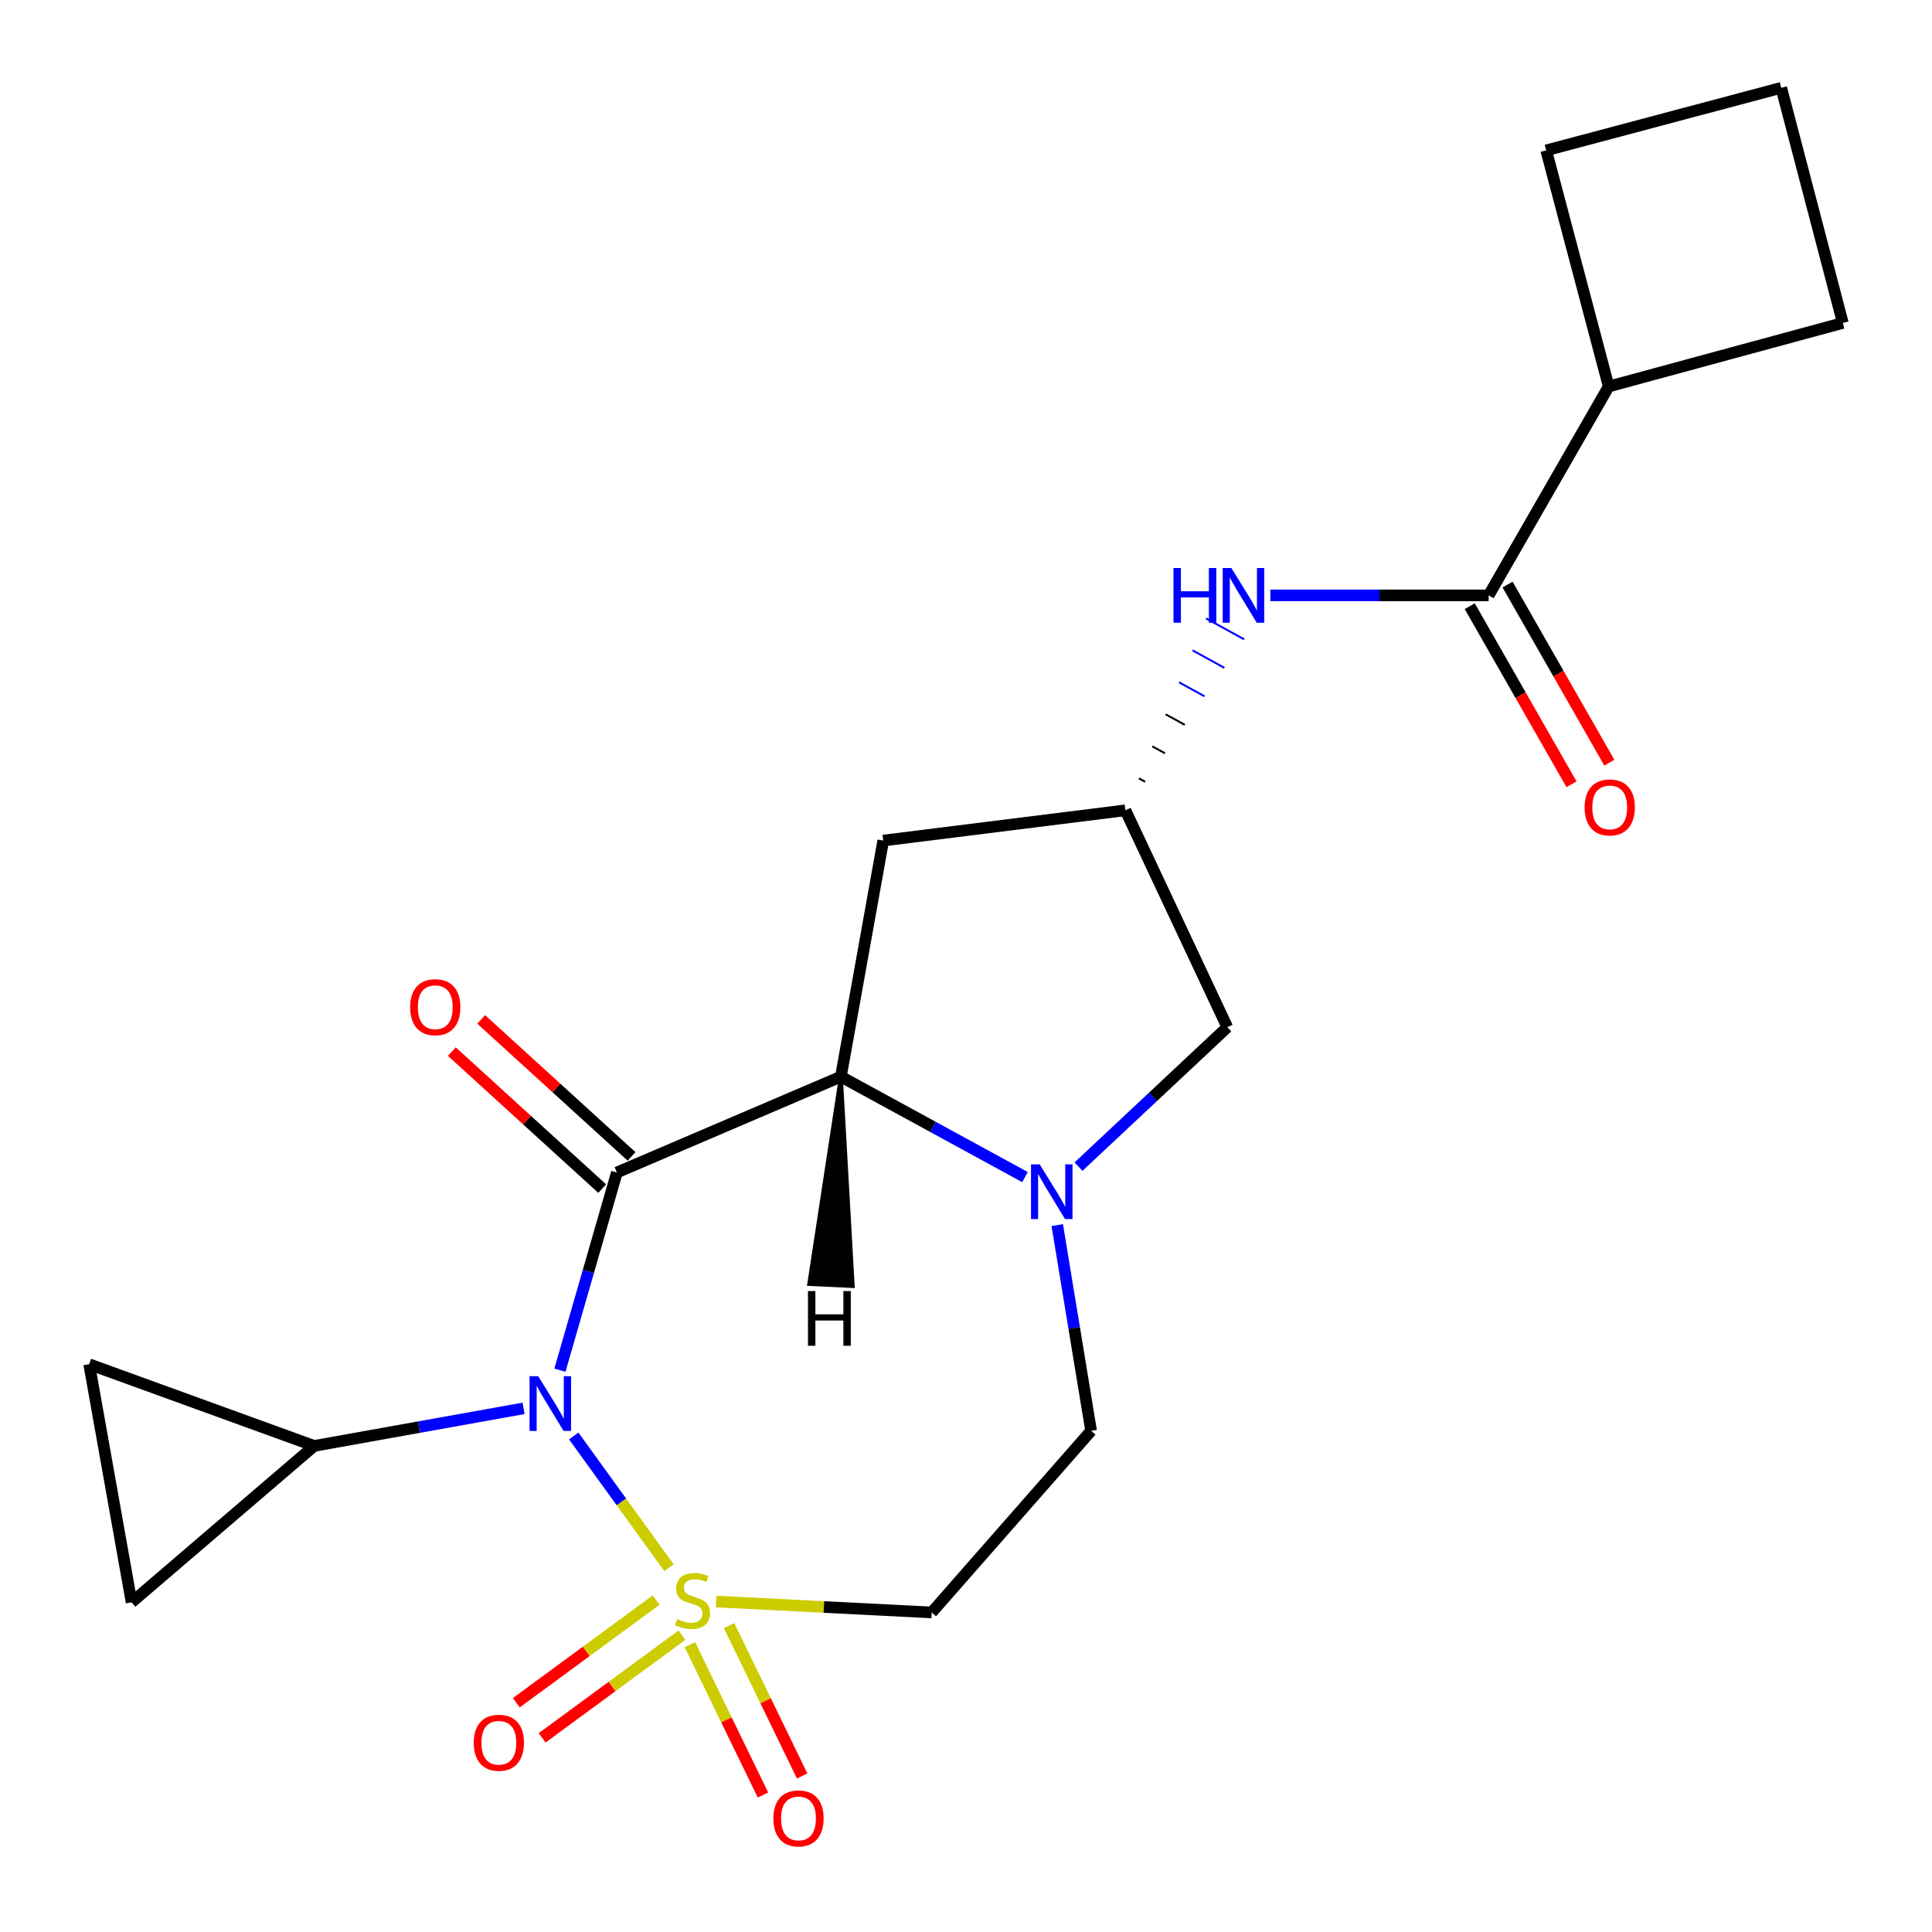 <?xml version='1.0' encoding='iso-8859-1'?>
<svg version='1.1' baseProfile='full'
              xmlns='http://www.w3.org/2000/svg'
                      xmlns:rdkit='http://www.rdkit.org/xml'
                      xmlns:xlink='http://www.w3.org/1999/xlink'
                  xml:space='preserve'
width='1000px' height='1000px' viewBox='0 0 1000 1000'>
<!-- END OF HEADER -->
<rect style='opacity:1.0;fill:#FFFFFF;stroke:none' width='1000' height='1000' x='0' y='0'> </rect>
<path class='bond-0' d='M 346.246,811.428 L 321.608,777.344' style='fill:none;fill-rule:evenodd;stroke:#CCCC00;stroke-width:6px;stroke-linecap:butt;stroke-linejoin:miter;stroke-opacity:1' />
<path class='bond-0' d='M 321.608,777.344 L 296.969,743.261' style='fill:none;fill-rule:evenodd;stroke:#0000FF;stroke-width:6px;stroke-linecap:butt;stroke-linejoin:miter;stroke-opacity:1' />
<path class='bond-5' d='M 370.646,828.952 L 426.447,831.776' style='fill:none;fill-rule:evenodd;stroke:#CCCC00;stroke-width:6px;stroke-linecap:butt;stroke-linejoin:miter;stroke-opacity:1' />
<path class='bond-5' d='M 426.447,831.776 L 482.247,834.599' style='fill:none;fill-rule:evenodd;stroke:#000000;stroke-width:6px;stroke-linecap:butt;stroke-linejoin:miter;stroke-opacity:1' />
<path class='bond-12' d='M 339.604,828.199 L 303.433,854.761' style='fill:none;fill-rule:evenodd;stroke:#CCCC00;stroke-width:6px;stroke-linecap:butt;stroke-linejoin:miter;stroke-opacity:1' />
<path class='bond-12' d='M 303.433,854.761 L 267.262,881.323' style='fill:none;fill-rule:evenodd;stroke:#FF0000;stroke-width:6px;stroke-linecap:butt;stroke-linejoin:miter;stroke-opacity:1' />
<path class='bond-12' d='M 352.952,846.375 L 316.781,872.937' style='fill:none;fill-rule:evenodd;stroke:#CCCC00;stroke-width:6px;stroke-linecap:butt;stroke-linejoin:miter;stroke-opacity:1' />
<path class='bond-12' d='M 316.781,872.937 L 280.61,899.5' style='fill:none;fill-rule:evenodd;stroke:#FF0000;stroke-width:6px;stroke-linecap:butt;stroke-linejoin:miter;stroke-opacity:1' />
<path class='bond-13' d='M 357.086,851.281 L 376.003,890.192' style='fill:none;fill-rule:evenodd;stroke:#CCCC00;stroke-width:6px;stroke-linecap:butt;stroke-linejoin:miter;stroke-opacity:1' />
<path class='bond-13' d='M 376.003,890.192 L 394.921,929.103' style='fill:none;fill-rule:evenodd;stroke:#FF0000;stroke-width:6px;stroke-linecap:butt;stroke-linejoin:miter;stroke-opacity:1' />
<path class='bond-13' d='M 377.367,841.421 L 396.284,880.332' style='fill:none;fill-rule:evenodd;stroke:#CCCC00;stroke-width:6px;stroke-linecap:butt;stroke-linejoin:miter;stroke-opacity:1' />
<path class='bond-13' d='M 396.284,880.332 L 415.202,919.243' style='fill:none;fill-rule:evenodd;stroke:#FF0000;stroke-width:6px;stroke-linecap:butt;stroke-linejoin:miter;stroke-opacity:1' />
<path class='bond-1' d='M 289.815,709.209 L 304.553,658.047' style='fill:none;fill-rule:evenodd;stroke:#0000FF;stroke-width:6px;stroke-linecap:butt;stroke-linejoin:miter;stroke-opacity:1' />
<path class='bond-1' d='M 304.553,658.047 L 319.292,606.885' style='fill:none;fill-rule:evenodd;stroke:#000000;stroke-width:6px;stroke-linecap:butt;stroke-linejoin:miter;stroke-opacity:1' />
<path class='bond-4' d='M 270.995,728.964 L 216.81,738.684' style='fill:none;fill-rule:evenodd;stroke:#0000FF;stroke-width:6px;stroke-linecap:butt;stroke-linejoin:miter;stroke-opacity:1' />
<path class='bond-4' d='M 216.81,738.684 L 162.625,748.405' style='fill:none;fill-rule:evenodd;stroke:#000000;stroke-width:6px;stroke-linecap:butt;stroke-linejoin:miter;stroke-opacity:1' />
<path class='bond-2' d='M 319.292,606.885 L 435.241,557.273' style='fill:none;fill-rule:evenodd;stroke:#000000;stroke-width:6px;stroke-linecap:butt;stroke-linejoin:miter;stroke-opacity:1' />
<path class='bond-14' d='M 326.886,598.55 L 287.975,563.099' style='fill:none;fill-rule:evenodd;stroke:#000000;stroke-width:6px;stroke-linecap:butt;stroke-linejoin:miter;stroke-opacity:1' />
<path class='bond-14' d='M 287.975,563.099 L 249.065,527.648' style='fill:none;fill-rule:evenodd;stroke:#FF0000;stroke-width:6px;stroke-linecap:butt;stroke-linejoin:miter;stroke-opacity:1' />
<path class='bond-14' d='M 311.698,615.22 L 272.788,579.769' style='fill:none;fill-rule:evenodd;stroke:#000000;stroke-width:6px;stroke-linecap:butt;stroke-linejoin:miter;stroke-opacity:1' />
<path class='bond-14' d='M 272.788,579.769 L 233.877,544.317' style='fill:none;fill-rule:evenodd;stroke:#FF0000;stroke-width:6px;stroke-linecap:butt;stroke-linejoin:miter;stroke-opacity:1' />
<path class='bond-8' d='M 435.241,557.273 L 457.166,435.072' style='fill:none;fill-rule:evenodd;stroke:#000000;stroke-width:6px;stroke-linecap:butt;stroke-linejoin:miter;stroke-opacity:1' />
<path class='bond-22' d='M 435.241,557.273 L 482.89,583.269' style='fill:none;fill-rule:evenodd;stroke:#000000;stroke-width:6px;stroke-linecap:butt;stroke-linejoin:miter;stroke-opacity:1' />
<path class='bond-22' d='M 482.89,583.269 L 530.539,609.265' style='fill:none;fill-rule:evenodd;stroke:#0000FF;stroke-width:6px;stroke-linecap:butt;stroke-linejoin:miter;stroke-opacity:1' />
<path class='bond-26' d='M 435.241,557.273 L 418.845,664.586 L 441.37,665.658 Z' style='fill:#000000;fill-rule:evenodd;fill-opacity:1;stroke:#000000;stroke-width:2px;stroke-linecap:butt;stroke-linejoin:miter;stroke-opacity:1;' />
<path class='bond-3' d='M 547.235,634.116 L 555.997,687.351' style='fill:none;fill-rule:evenodd;stroke:#0000FF;stroke-width:6px;stroke-linecap:butt;stroke-linejoin:miter;stroke-opacity:1' />
<path class='bond-3' d='M 555.997,687.351 L 564.759,740.587' style='fill:none;fill-rule:evenodd;stroke:#000000;stroke-width:6px;stroke-linecap:butt;stroke-linejoin:miter;stroke-opacity:1' />
<path class='bond-15' d='M 558.241,603.84 L 596.748,567.759' style='fill:none;fill-rule:evenodd;stroke:#0000FF;stroke-width:6px;stroke-linecap:butt;stroke-linejoin:miter;stroke-opacity:1' />
<path class='bond-15' d='M 596.748,567.759 L 635.255,531.678' style='fill:none;fill-rule:evenodd;stroke:#000000;stroke-width:6px;stroke-linecap:butt;stroke-linejoin:miter;stroke-opacity:1' />
<path class='bond-9' d='M 162.625,748.405 L 46.15,706.122' style='fill:none;fill-rule:evenodd;stroke:#000000;stroke-width:6px;stroke-linecap:butt;stroke-linejoin:miter;stroke-opacity:1' />
<path class='bond-10' d='M 162.625,748.405 L 68.112,829.375' style='fill:none;fill-rule:evenodd;stroke:#000000;stroke-width:6px;stroke-linecap:butt;stroke-linejoin:miter;stroke-opacity:1' />
<path class='bond-16' d='M 482.247,834.599 L 564.759,740.587' style='fill:none;fill-rule:evenodd;stroke:#000000;stroke-width:6px;stroke-linecap:butt;stroke-linejoin:miter;stroke-opacity:1' />
<path class='bond-6' d='M 770.524,308.16 L 714.024,308.16' style='fill:none;fill-rule:evenodd;stroke:#000000;stroke-width:6px;stroke-linecap:butt;stroke-linejoin:miter;stroke-opacity:1' />
<path class='bond-6' d='M 714.024,308.16 L 657.525,308.16' style='fill:none;fill-rule:evenodd;stroke:#0000FF;stroke-width:6px;stroke-linecap:butt;stroke-linejoin:miter;stroke-opacity:1' />
<path class='bond-17' d='M 760.734,313.754 L 787.073,359.852' style='fill:none;fill-rule:evenodd;stroke:#000000;stroke-width:6px;stroke-linecap:butt;stroke-linejoin:miter;stroke-opacity:1' />
<path class='bond-17' d='M 787.073,359.852 L 813.413,405.949' style='fill:none;fill-rule:evenodd;stroke:#FF0000;stroke-width:6px;stroke-linecap:butt;stroke-linejoin:miter;stroke-opacity:1' />
<path class='bond-17' d='M 780.314,302.566 L 806.653,348.664' style='fill:none;fill-rule:evenodd;stroke:#000000;stroke-width:6px;stroke-linecap:butt;stroke-linejoin:miter;stroke-opacity:1' />
<path class='bond-17' d='M 806.653,348.664 L 832.993,394.761' style='fill:none;fill-rule:evenodd;stroke:#FF0000;stroke-width:6px;stroke-linecap:butt;stroke-linejoin:miter;stroke-opacity:1' />
<path class='bond-18' d='M 770.524,308.16 L 832.651,200.054' style='fill:none;fill-rule:evenodd;stroke:#000000;stroke-width:6px;stroke-linecap:butt;stroke-linejoin:miter;stroke-opacity:1' />
<path class='bond-7' d='M 592.755,404.663 L 589.461,402.854' style='fill:none;fill-rule:evenodd;stroke:#000000;stroke-width:1.0px;stroke-linecap:butt;stroke-linejoin:miter;stroke-opacity:1' />
<path class='bond-7' d='M 602.999,389.915 L 596.411,386.296' style='fill:none;fill-rule:evenodd;stroke:#000000;stroke-width:1.0px;stroke-linecap:butt;stroke-linejoin:miter;stroke-opacity:1' />
<path class='bond-7' d='M 613.243,375.167 L 603.36,369.739' style='fill:none;fill-rule:evenodd;stroke:#000000;stroke-width:1.0px;stroke-linecap:butt;stroke-linejoin:miter;stroke-opacity:1' />
<path class='bond-7' d='M 623.487,360.418 L 610.31,353.181' style='fill:none;fill-rule:evenodd;stroke:#0000FF;stroke-width:1.0px;stroke-linecap:butt;stroke-linejoin:miter;stroke-opacity:1' />
<path class='bond-7' d='M 633.731,345.67 L 617.26,336.623' style='fill:none;fill-rule:evenodd;stroke:#0000FF;stroke-width:1.0px;stroke-linecap:butt;stroke-linejoin:miter;stroke-opacity:1' />
<path class='bond-7' d='M 643.975,330.921 L 624.209,320.066' style='fill:none;fill-rule:evenodd;stroke:#0000FF;stroke-width:1.0px;stroke-linecap:butt;stroke-linejoin:miter;stroke-opacity:1' />
<path class='bond-24' d='M 457.166,435.072 L 582.511,419.412' style='fill:none;fill-rule:evenodd;stroke:#000000;stroke-width:6px;stroke-linecap:butt;stroke-linejoin:miter;stroke-opacity:1' />
<path class='bond-23' d='M 46.15,706.122 L 68.112,829.375' style='fill:none;fill-rule:evenodd;stroke:#000000;stroke-width:6px;stroke-linecap:butt;stroke-linejoin:miter;stroke-opacity:1' />
<path class='bond-11' d='M 582.511,419.412 L 635.255,531.678' style='fill:none;fill-rule:evenodd;stroke:#000000;stroke-width:6px;stroke-linecap:butt;stroke-linejoin:miter;stroke-opacity:1' />
<path class='bond-20' d='M 832.651,200.054 L 953.85,167.154' style='fill:none;fill-rule:evenodd;stroke:#000000;stroke-width:6px;stroke-linecap:butt;stroke-linejoin:miter;stroke-opacity:1' />
<path class='bond-21' d='M 832.651,200.054 L 800.303,77.84' style='fill:none;fill-rule:evenodd;stroke:#000000;stroke-width:6px;stroke-linecap:butt;stroke-linejoin:miter;stroke-opacity:1' />
<path class='bond-19' d='M 921.978,45.455 L 800.303,77.84' style='fill:none;fill-rule:evenodd;stroke:#000000;stroke-width:6px;stroke-linecap:butt;stroke-linejoin:miter;stroke-opacity:1' />
<path class='bond-25' d='M 921.978,45.455 L 953.85,167.154' style='fill:none;fill-rule:evenodd;stroke:#000000;stroke-width:6px;stroke-linecap:butt;stroke-linejoin:miter;stroke-opacity:1' />
<path  class='atom-0' d='M 350.468 838.055
Q 350.788 838.175, 352.108 838.735
Q 353.428 839.295, 354.868 839.655
Q 356.348 839.975, 357.788 839.975
Q 360.468 839.975, 362.028 838.695
Q 363.588 837.375, 363.588 835.095
Q 363.588 833.535, 362.788 832.575
Q 362.028 831.615, 360.828 831.095
Q 359.628 830.575, 357.628 829.975
Q 355.108 829.215, 353.588 828.495
Q 352.108 827.775, 351.028 826.255
Q 349.988 824.735, 349.988 822.175
Q 349.988 818.615, 352.388 816.415
Q 354.828 814.215, 359.628 814.215
Q 362.908 814.215, 366.628 815.775
L 365.708 818.855
Q 362.308 817.455, 359.748 817.455
Q 356.988 817.455, 355.468 818.615
Q 353.948 819.735, 353.988 821.695
Q 353.988 823.215, 354.748 824.135
Q 355.548 825.055, 356.668 825.575
Q 357.828 826.095, 359.748 826.695
Q 362.308 827.495, 363.828 828.295
Q 365.348 829.095, 366.428 830.735
Q 367.548 832.335, 367.548 835.095
Q 367.548 839.015, 364.908 841.135
Q 362.308 843.215, 357.948 843.215
Q 355.428 843.215, 353.508 842.655
Q 351.628 842.135, 349.388 841.215
L 350.468 838.055
' fill='#CCCC00'/>
<path  class='atom-1' d='M 278.579 712.32
L 287.859 727.32
Q 288.779 728.8, 290.259 731.48
Q 291.739 734.16, 291.819 734.32
L 291.819 712.32
L 295.579 712.32
L 295.579 740.64
L 291.699 740.64
L 281.739 724.24
Q 280.579 722.32, 279.339 720.12
Q 278.139 717.92, 277.779 717.24
L 277.779 740.64
L 274.099 740.64
L 274.099 712.32
L 278.579 712.32
' fill='#0000FF'/>
<path  class='atom-4' d='M 538.128 602.66
L 547.408 617.66
Q 548.328 619.14, 549.808 621.82
Q 551.288 624.5, 551.368 624.66
L 551.368 602.66
L 555.128 602.66
L 555.128 630.98
L 551.248 630.98
L 541.288 614.58
Q 540.128 612.66, 538.888 610.46
Q 537.688 608.26, 537.328 607.58
L 537.328 630.98
L 533.648 630.98
L 533.648 602.66
L 538.128 602.66
' fill='#0000FF'/>
<path  class='atom-8' d='M 607.392 294
L 611.232 294
L 611.232 306.04
L 625.712 306.04
L 625.712 294
L 629.552 294
L 629.552 322.32
L 625.712 322.32
L 625.712 309.24
L 611.232 309.24
L 611.232 322.32
L 607.392 322.32
L 607.392 294
' fill='#0000FF'/>
<path  class='atom-8' d='M 637.352 294
L 646.632 309
Q 647.552 310.48, 649.032 313.16
Q 650.512 315.84, 650.592 316
L 650.592 294
L 654.352 294
L 654.352 322.32
L 650.472 322.32
L 640.512 305.92
Q 639.352 304, 638.112 301.8
Q 636.912 299.6, 636.552 298.92
L 636.552 322.32
L 632.872 322.32
L 632.872 294
L 637.352 294
' fill='#0000FF'/>
<path  class='atom-13' d='M 245.204 902.044
Q 245.204 895.244, 248.564 891.444
Q 251.924 887.644, 258.204 887.644
Q 264.484 887.644, 267.844 891.444
Q 271.204 895.244, 271.204 902.044
Q 271.204 908.924, 267.804 912.844
Q 264.404 916.724, 258.204 916.724
Q 251.964 916.724, 248.564 912.844
Q 245.204 908.964, 245.204 902.044
M 258.204 913.524
Q 262.524 913.524, 264.844 910.644
Q 267.204 907.724, 267.204 902.044
Q 267.204 896.484, 264.844 893.684
Q 262.524 890.844, 258.204 890.844
Q 253.884 890.844, 251.524 893.644
Q 249.204 896.444, 249.204 902.044
Q 249.204 907.764, 251.524 910.644
Q 253.884 913.524, 258.204 913.524
' fill='#FF0000'/>
<path  class='atom-14' d='M 400.304 941.208
Q 400.304 934.408, 403.664 930.608
Q 407.024 926.808, 413.304 926.808
Q 419.584 926.808, 422.944 930.608
Q 426.304 934.408, 426.304 941.208
Q 426.304 948.088, 422.904 952.008
Q 419.504 955.888, 413.304 955.888
Q 407.064 955.888, 403.664 952.008
Q 400.304 948.128, 400.304 941.208
M 413.304 952.688
Q 417.624 952.688, 419.944 949.808
Q 422.304 946.888, 422.304 941.208
Q 422.304 935.648, 419.944 932.848
Q 417.624 930.008, 413.304 930.008
Q 408.984 930.008, 406.624 932.808
Q 404.304 935.608, 404.304 941.208
Q 404.304 946.928, 406.624 949.808
Q 408.984 952.688, 413.304 952.688
' fill='#FF0000'/>
<path  class='atom-15' d='M 212.292 521.322
Q 212.292 514.522, 215.652 510.722
Q 219.012 506.922, 225.292 506.922
Q 231.572 506.922, 234.932 510.722
Q 238.292 514.522, 238.292 521.322
Q 238.292 528.202, 234.892 532.122
Q 231.492 536.002, 225.292 536.002
Q 219.052 536.002, 215.652 532.122
Q 212.292 528.242, 212.292 521.322
M 225.292 532.802
Q 229.612 532.802, 231.932 529.922
Q 234.292 527.002, 234.292 521.322
Q 234.292 515.762, 231.932 512.962
Q 229.612 510.122, 225.292 510.122
Q 220.972 510.122, 218.612 512.922
Q 216.292 515.722, 216.292 521.322
Q 216.292 527.042, 218.612 529.922
Q 220.972 532.802, 225.292 532.802
' fill='#FF0000'/>
<path  class='atom-18' d='M 820.19 417.913
Q 820.19 411.113, 823.55 407.313
Q 826.91 403.513, 833.19 403.513
Q 839.47 403.513, 842.83 407.313
Q 846.19 411.113, 846.19 417.913
Q 846.19 424.793, 842.79 428.713
Q 839.39 432.593, 833.19 432.593
Q 826.95 432.593, 823.55 428.713
Q 820.19 424.833, 820.19 417.913
M 833.19 429.393
Q 837.51 429.393, 839.83 426.513
Q 842.19 423.593, 842.19 417.913
Q 842.19 412.353, 839.83 409.553
Q 837.51 406.713, 833.19 406.713
Q 828.87 406.713, 826.51 409.513
Q 824.19 412.313, 824.19 417.913
Q 824.19 423.633, 826.51 426.513
Q 828.87 429.393, 833.19 429.393
' fill='#FF0000'/>
<path  class='atom-23' d='M 418.204 668.254
L 422.044 668.254
L 422.044 680.294
L 436.524 680.294
L 436.524 668.254
L 440.364 668.254
L 440.364 696.574
L 436.524 696.574
L 436.524 683.494
L 422.044 683.494
L 422.044 696.574
L 418.204 696.574
L 418.204 668.254
' fill='#000000'/>
</svg>
